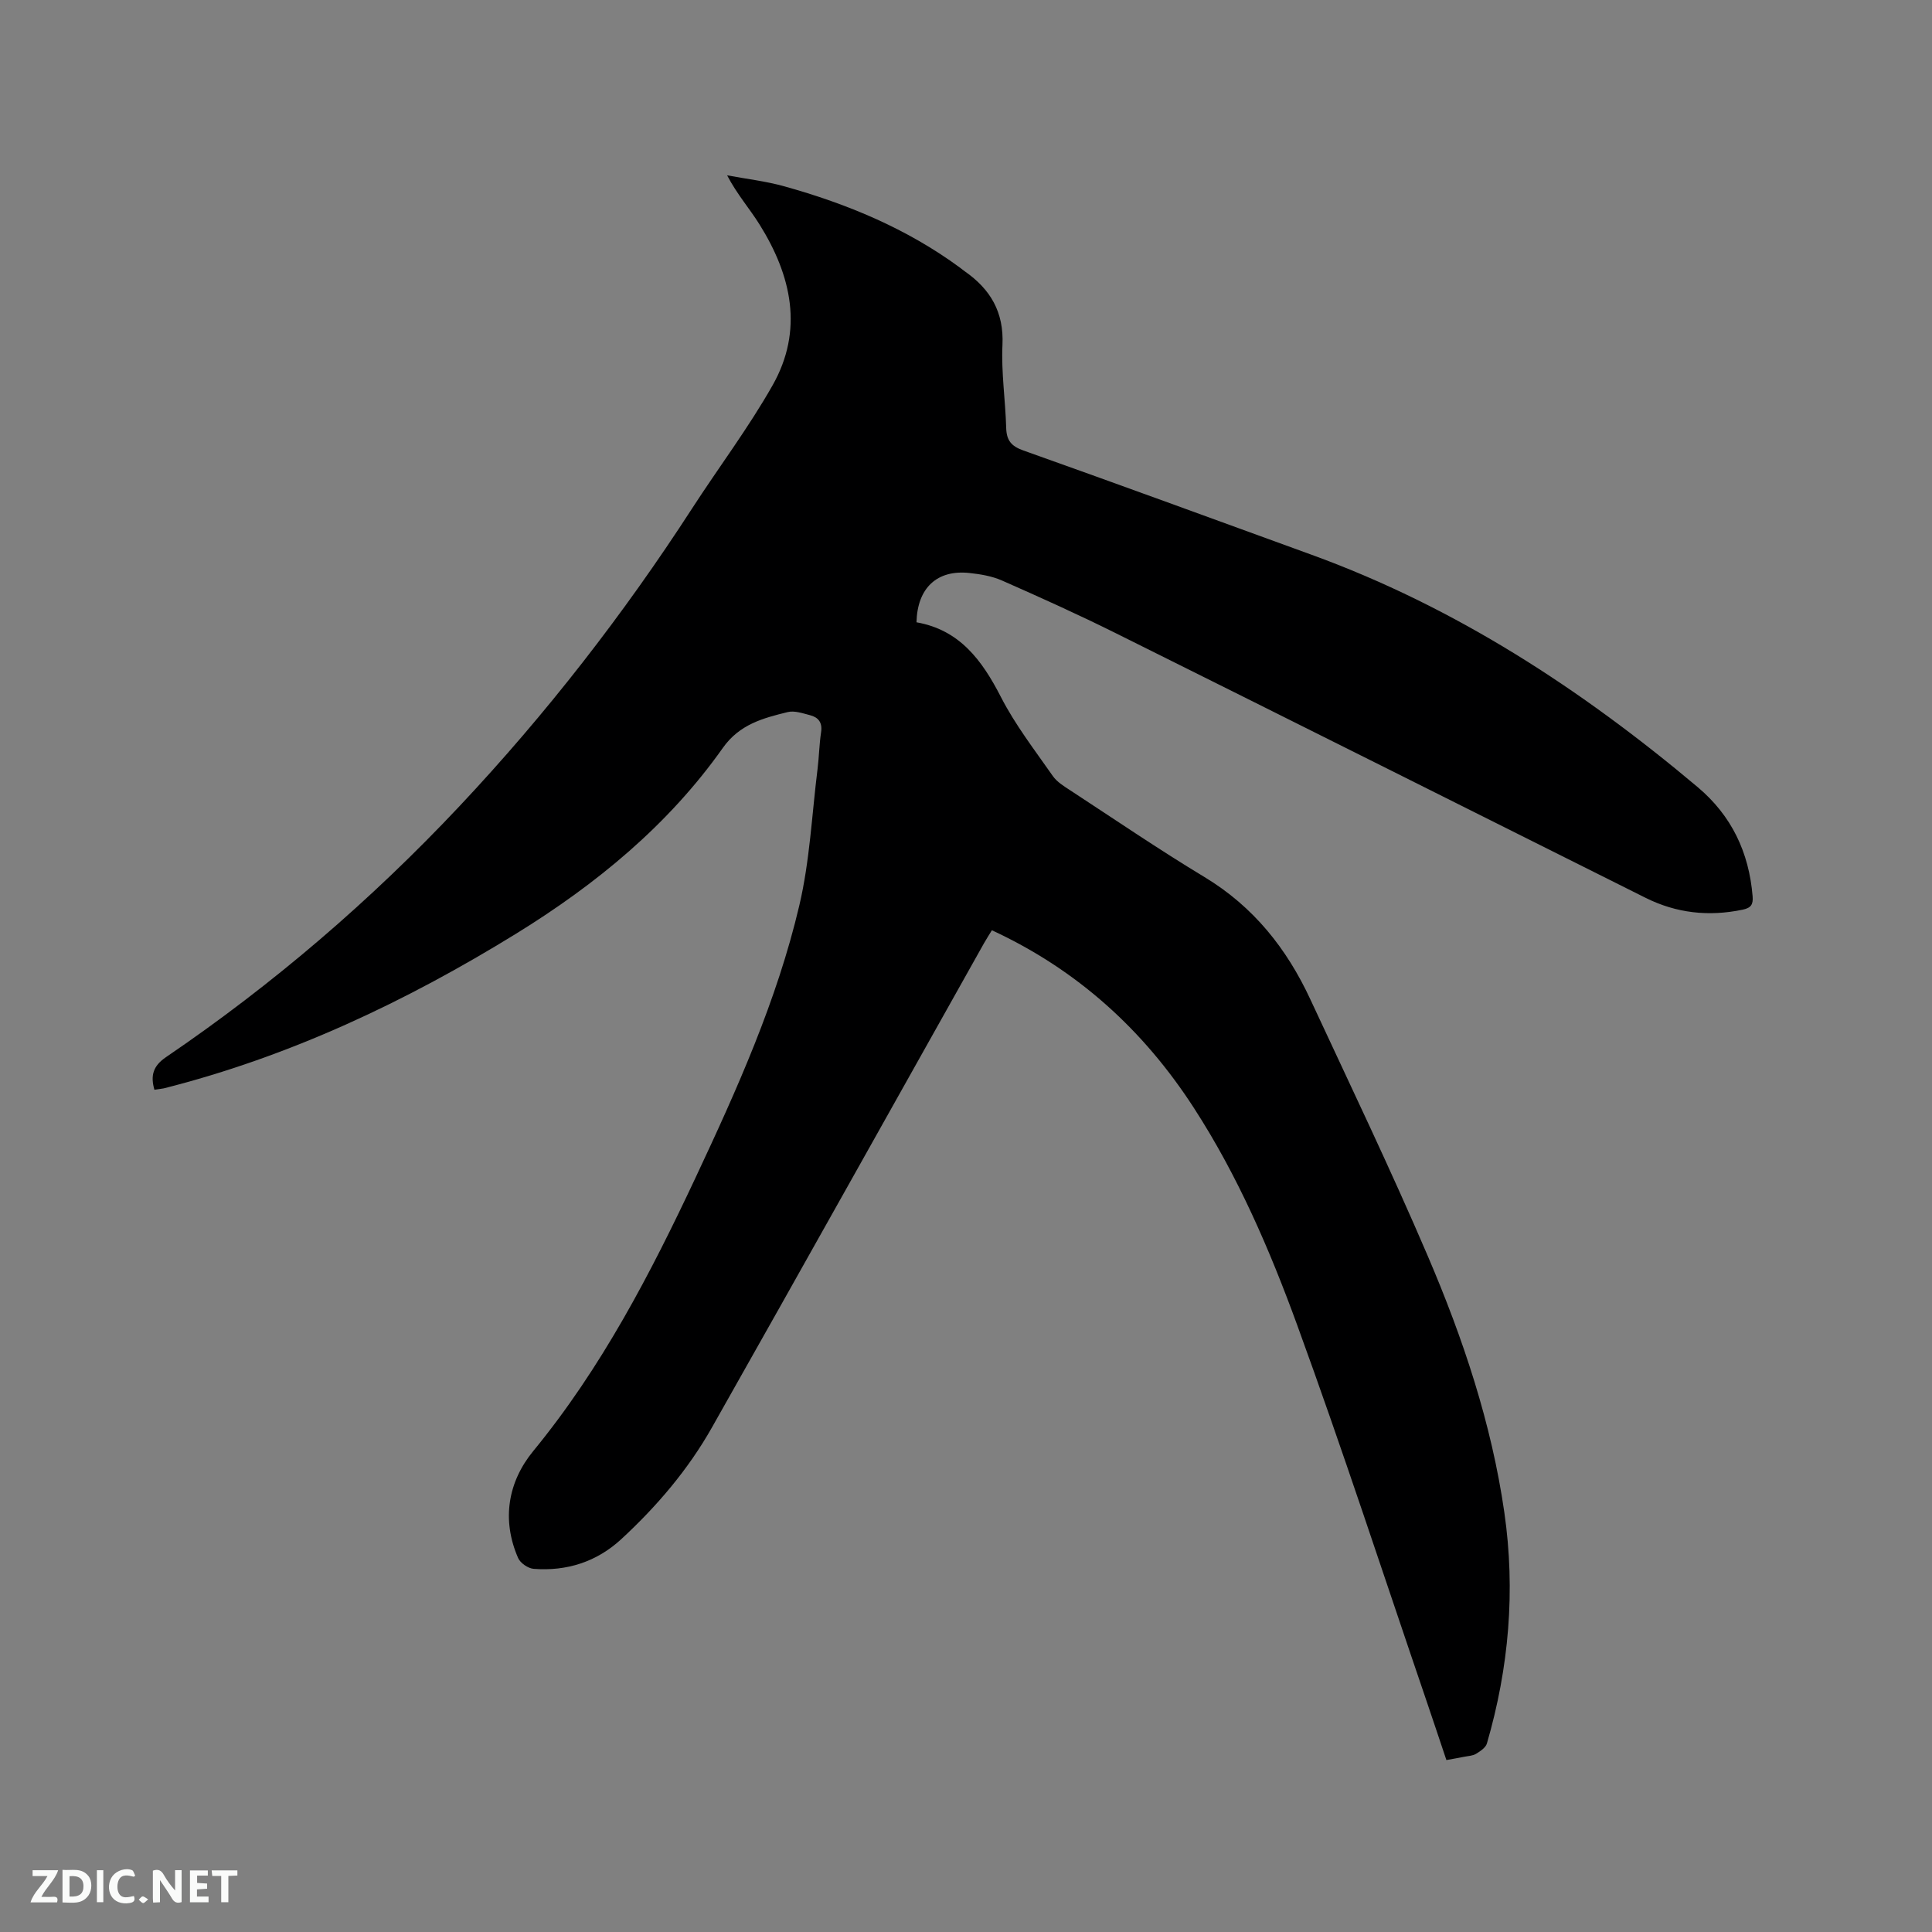 <svg enable-background="new 0 0 400 400" viewBox="0 0 400 400" xmlns="http://www.w3.org/2000/svg"><rect x="0" y="0" width="400" height="400" fill="#808080" stroke="none"/><path d="m31.97 225.62c-.85-2.95-.27-4.94 2.41-6.76 22.18-15.08 42.43-32.46 60.79-51.99 17.9-19.05 33.89-39.62 48.1-61.57 5.52-8.53 11.67-16.68 16.67-25.5 6.48-11.42 3.94-22.71-2.67-33.3-2.05-3.29-4.66-6.24-6.73-10.2 3.94.74 7.97 1.2 11.82 2.27 13.03 3.63 25.41 8.76 36.4 16.85.34.25.66.53 1.01.77 5.29 3.7 8.1 8.43 7.78 15.23-.27 5.69.61 11.43.77 17.15.07 2.58 1.01 3.79 3.54 4.69 19.94 7.09 39.81 14.36 59.7 21.6 29.77 10.83 55.82 27.82 79.91 48.09 7.05 5.93 10.64 13.53 11.39 22.62.14 1.71-.34 2.41-2.07 2.77-7 1.46-13.69.74-20.1-2.46-36.55-18.27-73.08-36.58-109.67-54.78-7.75-3.86-15.65-7.42-23.57-10.91-2.08-.92-4.48-1.32-6.77-1.56-6.68-.71-10.76 3.1-10.93 10.21 8.91 1.56 13.56 7.83 17.47 15.45 2.96 5.78 7.01 11.01 10.75 16.37.87 1.25 2.34 2.14 3.66 3 9.22 6.03 18.34 12.25 27.77 17.94 10.12 6.11 17.02 14.81 21.89 25.3 8.21 17.66 16.65 35.23 24.31 53.13 7.3 17.05 13.2 34.65 15.86 53.12 2.33 16.18.95 32.14-3.61 47.81-.25.87-1.37 1.61-2.25 2.15-.69.42-1.62.44-2.45.61-1.13.23-2.27.42-3.69.68-1.39-4.14-2.75-8.23-4.14-12.31-8.86-25.94-17.36-52.01-26.75-77.75-5.69-15.6-12.3-30.92-21.39-44.96-10.42-16.11-24.1-28.58-41.82-36.78-.56.93-1.13 1.79-1.63 2.68-18.77 33.43-37.47 66.91-56.34 100.28-4.93 8.72-11.42 16.33-18.78 23.12-5.09 4.69-11.27 6.66-18.13 6.13-1.14-.09-2.74-1.18-3.2-2.22-3.49-7.97-2.08-15.82 3.12-22.16 14.14-17.22 24.27-36.72 33.64-56.68 8.55-18.22 16.83-36.62 21.45-56.29 2.17-9.22 2.6-18.84 3.78-28.29.31-2.52.35-5.08.73-7.59.3-1.99-.57-3.07-2.3-3.51-1.51-.39-3.21-.99-4.62-.64-5.09 1.25-9.96 2.52-13.42 7.41-11.31 16.01-26.22 28.23-42.76 38.44-22.82 14.07-46.88 25.45-73.01 32.06-.63.12-1.25.17-1.92.28z" fill="#000001"/><g fill="#fafbfa"><path d="m37.59 393.81c-.92.31-1.52.05-2-.78-.7-1.2-1.52-2.34-2.47-3.78v4.59c-.55.03-.95.05-1.41.07-.03-.37-.06-.64-.06-.91 0-1.91 0-3.81 0-5.7 1.13-.41 1.77-.03 2.29.91.62 1.11 1.38 2.14 2.31 3.19v-4.2h1.35v6.61z"/><path d="m12.94 393.88v-6.75c1.9.19 3.93-.54 5.37 1.29.8 1.01.78 2.88.03 3.97-1.37 1.97-3.4 1.51-5.4 1.49m1.45-1.22c2.04.12 2.92-.58 2.89-2.21-.03-1.51-.98-2.19-2.89-2z"/><path d="m11.81 393.87h-5.49c.68-2.18 2.47-3.48 3.51-5.45h-3.08v-1.21h5.29c-.71 2.13-2.44 3.48-3.47 5.51.86 0 1.63.04 2.39-.01.79-.05 1.14.21.85 1.16"/><path d="m39.33 393.86v-6.61h3.7v1.07h-2.22v1.52c.68.04 1.34.09 2.07.13v1.07c-.72.05-1.38.09-2.1.14v1.48h2.4v1.19h-3.85z"/><path d="m27.71 388.56c-1.15-.3-2.46-.61-3.1.64-.37.73-.41 1.93-.06 2.67.63 1.35 1.99.93 3.17.68.35.94-.01 1.32-.93 1.46-1.62.25-3.05-.27-3.76-1.48-.73-1.24-.6-3.03.31-4.17.88-1.11 2.71-1.7 4-1.16.32.13.44.74.65 1.12-.1.08-.19.16-.28.24"/><path d="m49.15 387.24v1.07c-.59.02-1.17.05-1.87.08v5.44h-1.48v-5.44h-1.85c-.05-.4-.08-.73-.13-1.15z"/><path d="m20.06 387.21h1.33v6.62h-1.33z"/><path d="m30.68 393.25c-.49.38-.8.79-1.05.76-.32-.05-.6-.45-.9-.7.26-.24.51-.64.8-.67.29-.04.62.3 1.15.61"/></g></svg>
